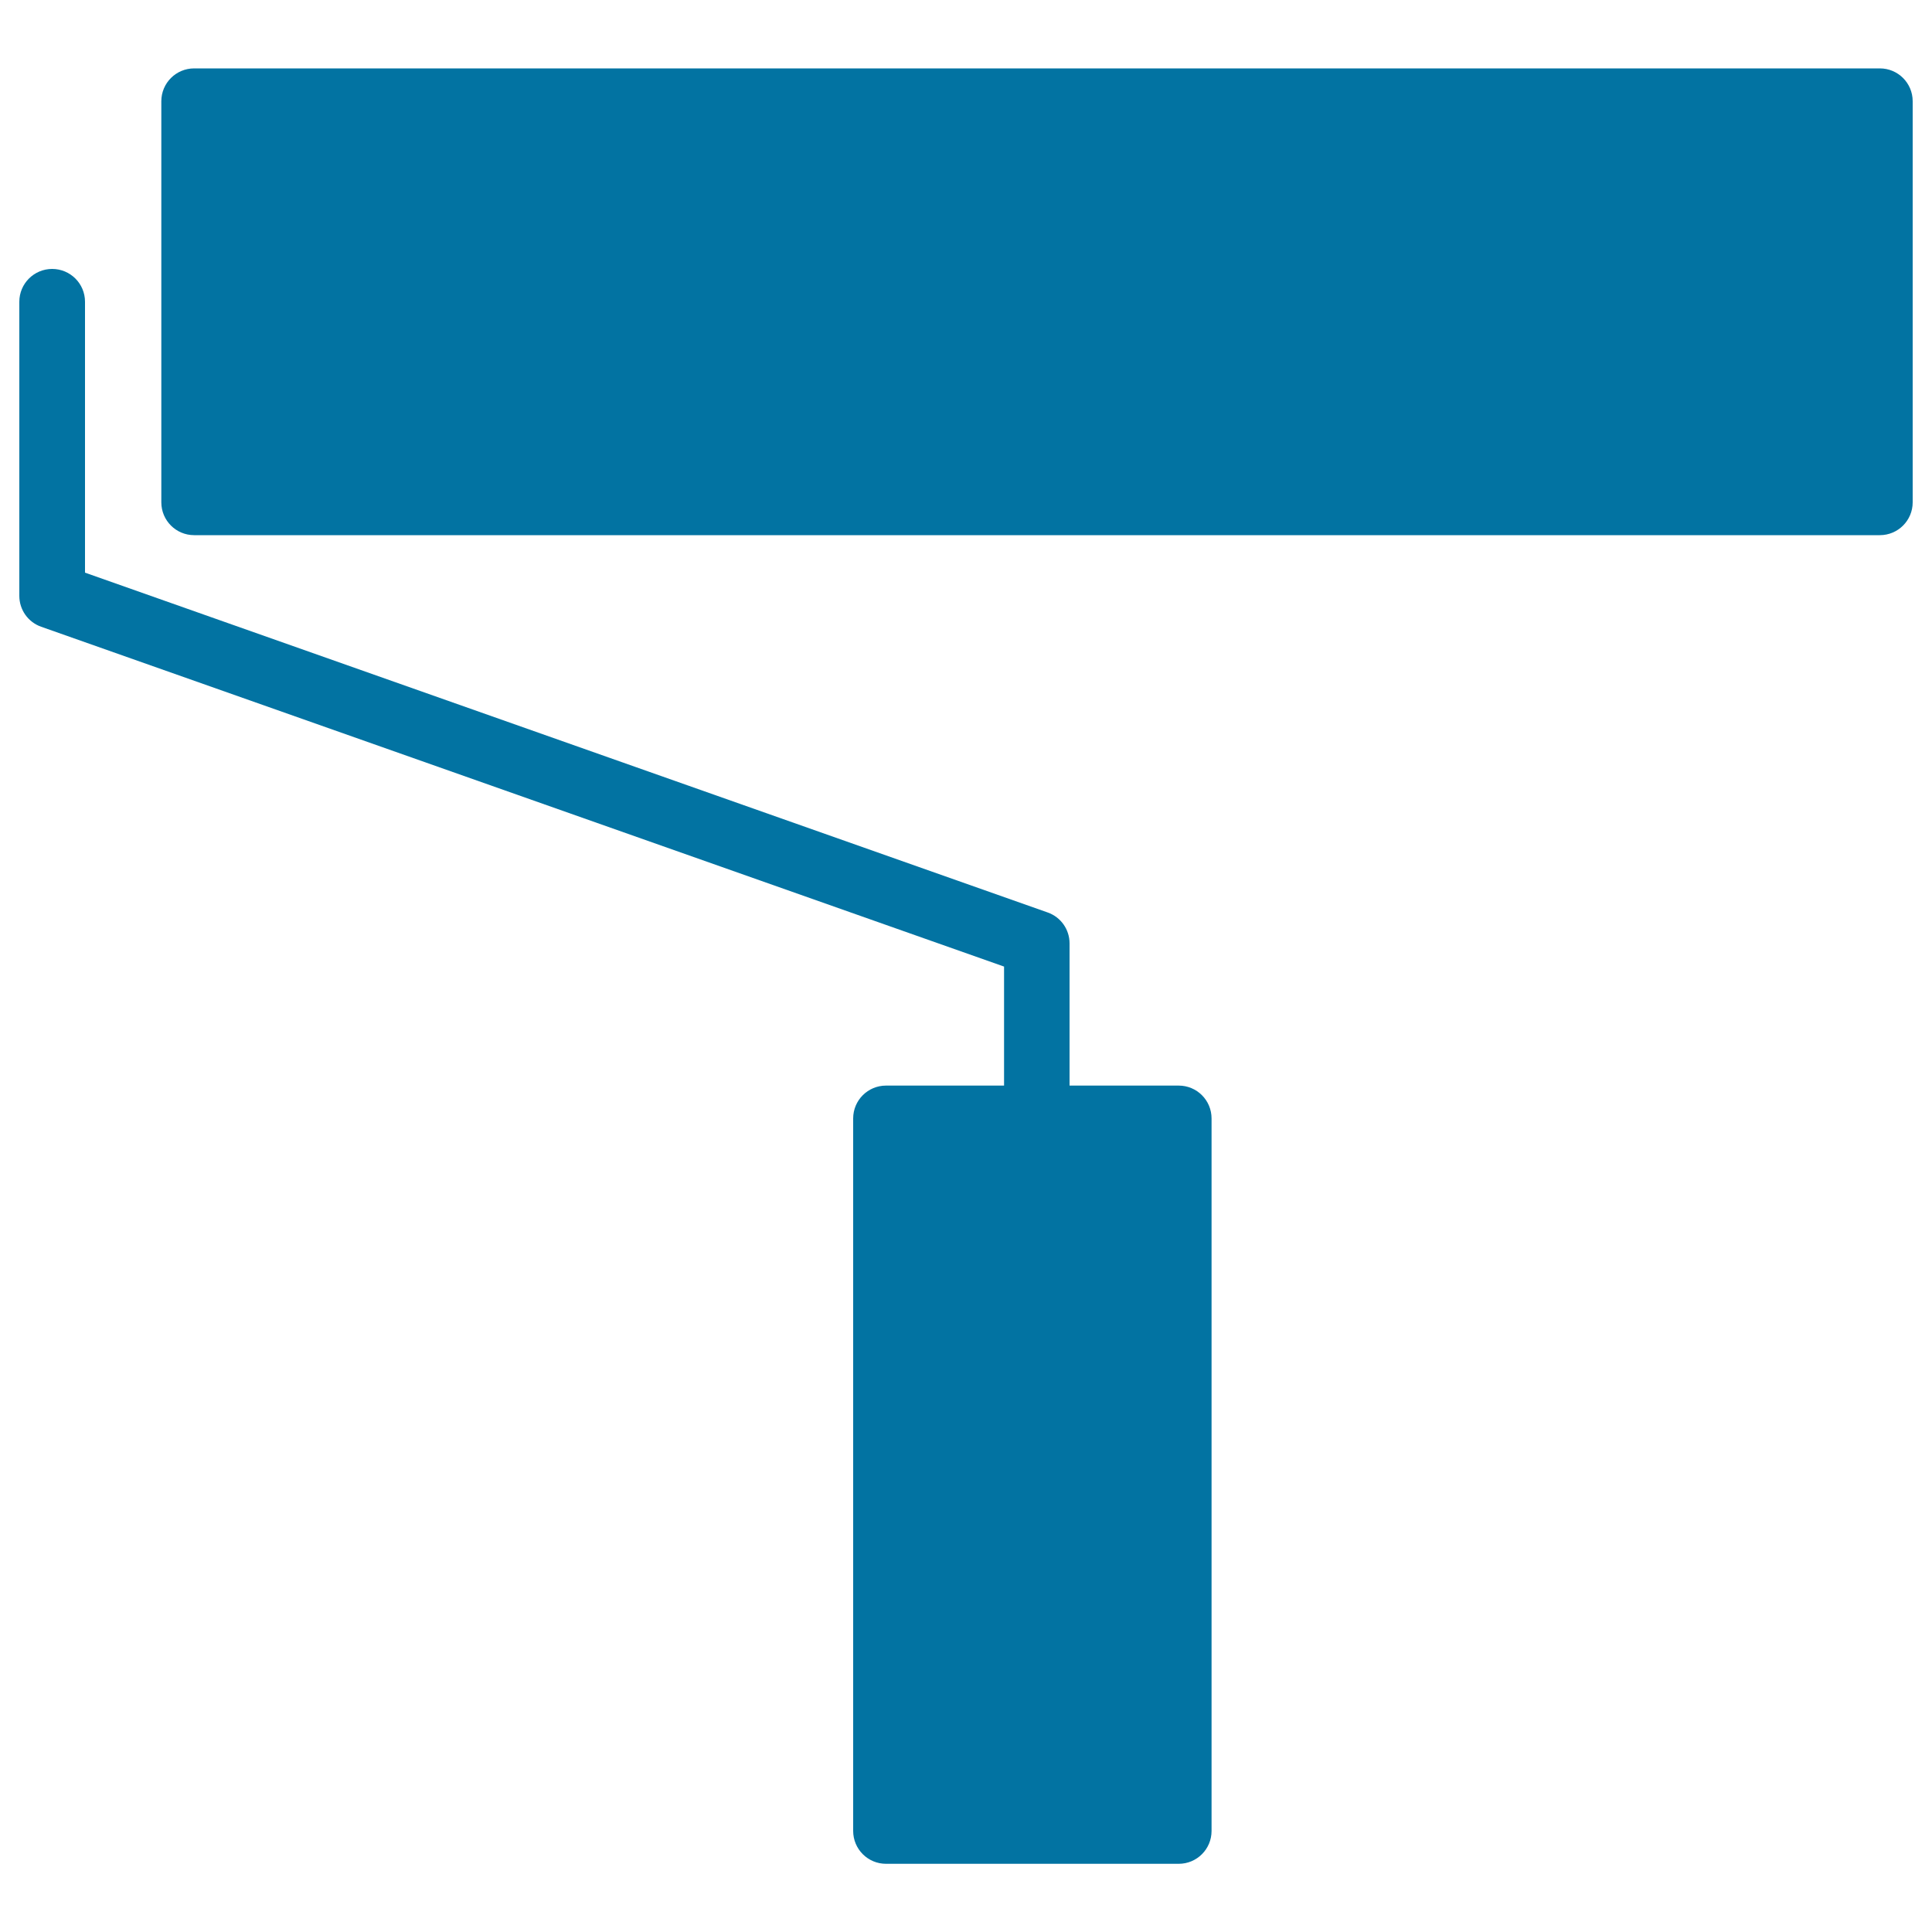 <svg xmlns="http://www.w3.org/2000/svg" viewBox="0 0 1000 1000" style="fill:#0273a2">
<title>Painting Roller SVG icon</title>
<g><path d="M973,35.4H100.5c-9.4,0-17,7.6-17,17V260c0,9.4,7.6,17,17,17H973c9.4,0,17-7.6,17-17V52.4C990,43,982.4,35.4,973,35.4z"/><path d="M519.7,561.9h-61.1c-9.4,0-17,7.6-17,17v368.8c0,9.4,7.6,17,17,17h151.5c9.4,0,17-7.6,17-17V578.9c0-9.4-7.6-17-17-17h-56.5v-73.6c0-7.2-4.5-13.6-11.3-16L44,296.4V156.2c0-9.4-7.6-17-17-17c-9.4,0-17,7.6-17,17v152.2c0,7.2,4.5,13.6,11.3,16l498.4,175.9V561.9z"/></g>
</svg>